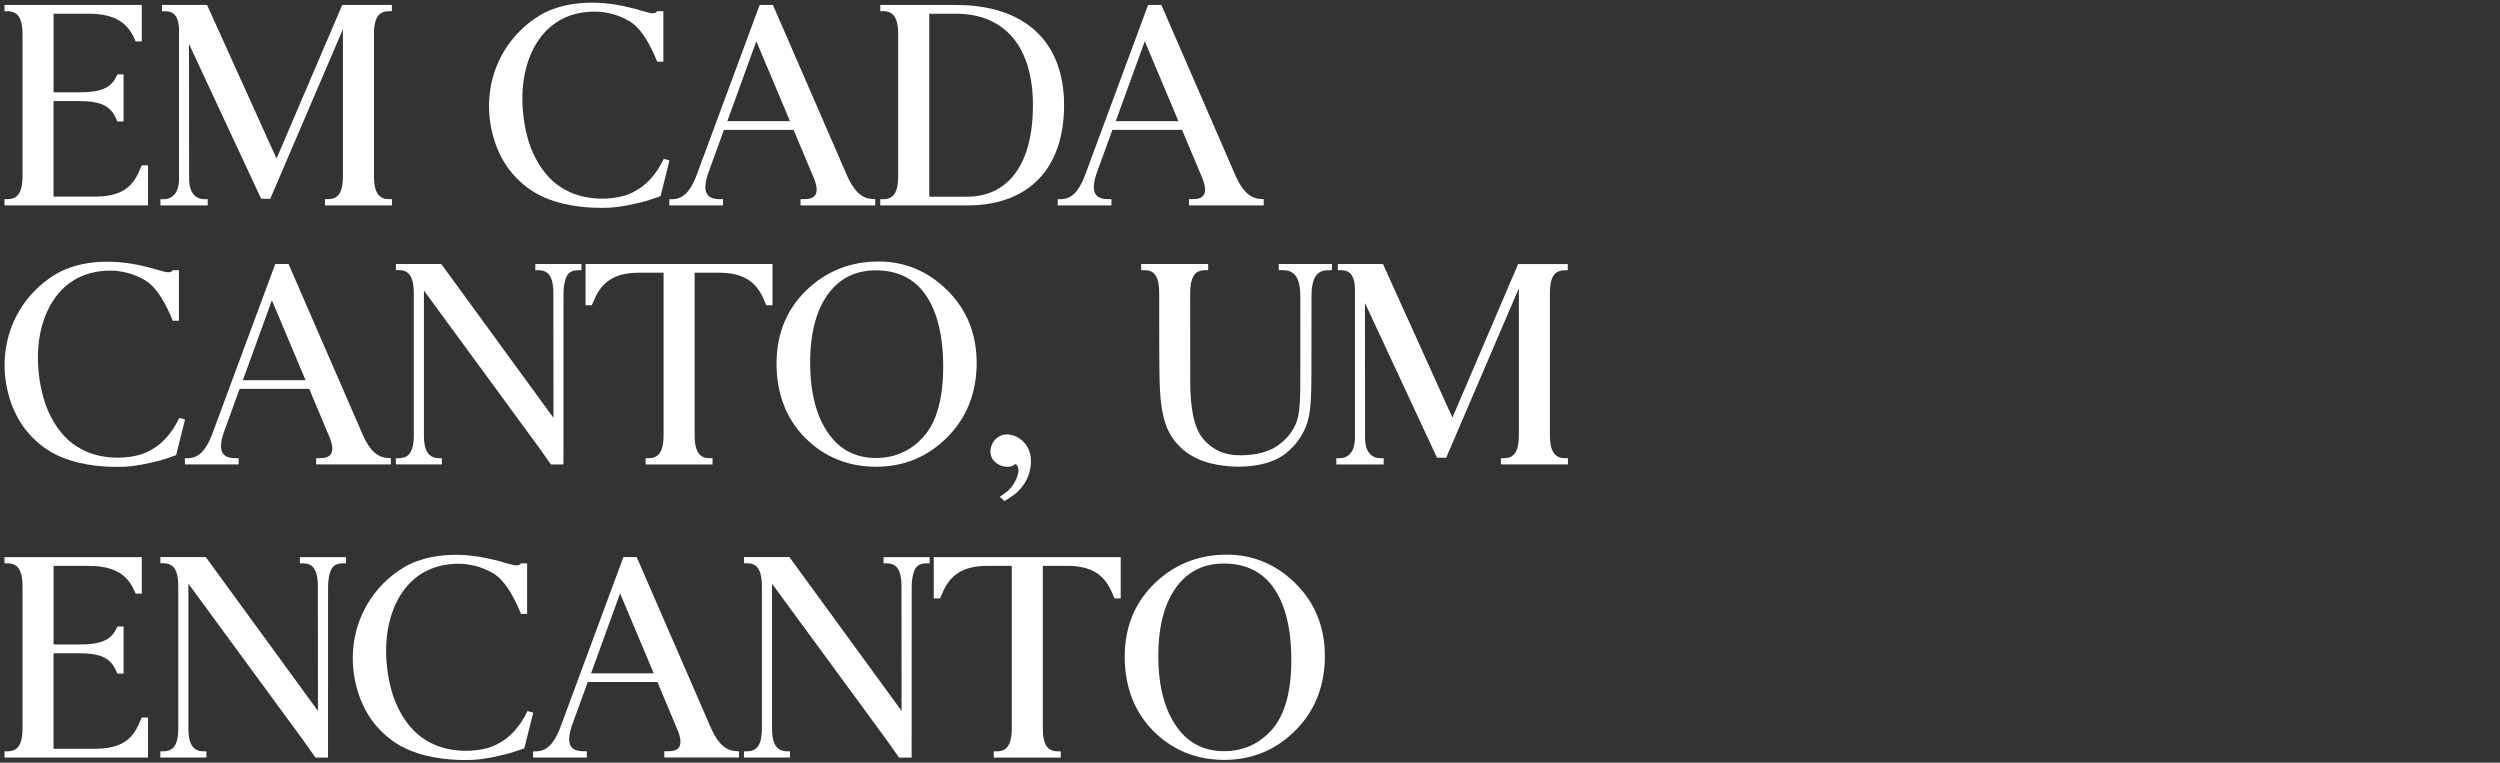 <?xml version="1.0" encoding="utf-8"?>
<!-- Generator: Adobe Illustrator 26.5.0, SVG Export Plug-In . SVG Version: 6.00 Build 0)  -->
<svg version="1.1" id="Camada_1" xmlns="http://www.w3.org/2000/svg" xmlns:xlink="http://www.w3.org/1999/xlink" x="0px" y="0px"
	 viewBox="0 0 554 169" style="enable-background:new 0 0 554 169;" xml:space="preserve">
<rect x="0" y="0" width="554" height="169" fill="#333333" stroke="none"/>
<style type="text/css">
	.st0{fill:#FFFFFF;}
</style>
<g>
	<g>
		<g>
			<path class="st0" d="M4.99,38.96V7.66c0-2.24-0.38-3.65-1.19-4.44C3.28,2.73,2.6,2.49,1.71,2.49H1V1.1h30.42v8.08h-1.38
				l-0.13-0.31c-1.67-4.09-4.78-5.83-10.41-5.83h-7.63v17.42h5.78c4.63,0,6.9-0.96,8.08-3.41L26,16.48h1.38v10.43h-1.38l-0.28-0.63
				c-1.18-2.79-3.45-3.88-8.08-3.88h-5.78v21.17h8.98c5.15,0,7.96-1.44,9.71-4.99c0.02-0.04,0.49-1.1,0.8-1.79l0.07-0.15h1.38v8.87
				H1v-1.38h0.69c0.9,0,1.59-0.24,2.12-0.74C4.61,42.6,4.99,41.19,4.99,38.96z"/>
			<path class="st0" d="M82.87,7.66v31.28c0,2.25,0.38,3.67,1.2,4.45c0.51,0.5,1.19,0.74,2.09,0.74h0.7v1.38H72.01v-1.38h0.7
				c0.91,0,1.6-0.24,2.1-0.73c0.81-0.78,1.18-2.19,1.18-4.45V6.48L59.89,44.05h-2.02l-0.13-0.28L41.88,9.74l0.03,30.06
				c0,0.01,0,0.02,0,0.04l0,0.12c0.07,2.62,1.35,4.18,3.43,4.18h0.69v1.38H35.55v-1.38h0.69c2.07,0,3.35-1.56,3.43-4.18l0-0.02
				c0-0.05,0-0.09,0-0.14V6.38c-0.12-2.69-1.07-3.89-3.07-3.89h-0.71V1.1h10l0.13,0.3l15.26,33.74L75.84,1.1h11v1.38h-0.63
				c-0.93,0-1.66,0.25-2.17,0.73C83.24,4,82.86,5.42,82.87,7.66z"/>
			<path class="st0" d="M148.35,35.55l-0.11,0.47l-1.86,7.44l-0.25,0.09c-1.43,0.52-2.83,0.98-3.57,1.16
				c-2.46,0.6-5.09,1.2-7.69,1.32c-0.47,0.02-0.99,0.03-1.64,0.03c-3.86,0-9.44-0.53-14.09-3.03c-2.26-1.22-4.36-3.01-6.08-5.17
				c-3.12-3.94-4.87-9.62-4.68-15.21c0.26-7.99,4.5-15.21,11.34-19.3c3.83-2.28,8.32-2.76,11.41-2.76c0.83,0,1.71,0.04,2.64,0.11
				c1.87,0.16,3.71,0.47,5.48,0.9c0.98,0.2,1.99,0.5,2.96,0.78l0.25,0.07c0.13,0.04,0.25,0.07,0.38,0.11
				c0.25,0.07,0.5,0.14,0.77,0.21c0.94,0.26,1.59,0.21,1.88-0.14l0.12-0.15h1.39v11.19h-1.38l-0.12-0.33
				c-0.13-0.36-0.29-0.72-0.47-1.1l-0.06-0.14c-1.32-2.85-3.02-5.96-5.57-7.46c-2.31-1.34-5-2.07-7.57-2.07
				c-4.42,0-8.08,1.46-10.87,4.33c-3.48,3.59-5.38,9.33-5.2,15.74c0.1,4.06,0.99,8.29,2.38,11.31c1.57,3.43,3.67,5.98,6.23,7.59
				c0.87,0.55,1.8,1.02,2.77,1.39c1.9,0.71,4.08,1.09,6.3,1.09c1.67,0,3.29-0.21,4.81-0.62c1.16-0.32,2.35-0.89,3.63-1.75
				c1.07-0.72,2.11-1.72,3.08-2.96c0.52-0.66,1.01-1.4,1.46-2.21l0.66-1.27L148.35,35.55z"/>
			<path class="st0" d="M160.24,45.52h-11.92v-1.38h0.64c2.28,0,3.91-1.53,5.28-4.98l14.1-38.06h2.94l0.13,0.3l16.42,37.79
				c1.31,2.82,2.68,4.29,4.46,4.76c0.1,0.03,0.21,0.05,0.35,0.07c0.24,0.04,0.88,0.11,1.09,0.11l0.23,0v1.38H177.4v-1.38l0.31,0
				c0.64,0,1.13-0.01,1.25-0.03c0.79-0.1,1.34-0.37,1.67-0.83c0.5-0.71,0.45-1.86-0.16-3.51l-4.61-10.98h-15.43l-3.53,9.7
				c-0.75,2.29-0.79,3.78-0.12,4.66c0.49,0.67,1.36,0.99,2.73,0.99h0.71V45.52z M175.06,26.85L167.6,9.14l-6.43,17.71H175.06z"/>
			<path class="st0" d="M211.84,1.1c15.23,0,23.96,8.09,23.96,22.21c0,3.48-0.48,6.64-1.44,9.4c-0.95,2.74-2.36,5.09-4.2,6.99
				c-1.84,1.9-4.12,3.36-6.77,4.34c-2.67,0.99-5.74,1.48-9.12,1.48h-19.2v-1.38h0.71c0.88,0,1.56-0.24,2.08-0.74
				c0.81-0.79,1.18-2.2,1.18-4.45V7.66c0-2.25-0.38-3.66-1.18-4.44c-0.51-0.49-1.19-0.74-2.09-0.74h-0.7V1.1H211.84z M228.9,23.31
				c0-12.88-6.22-20.27-17.06-20.27h-5.91v40.55h8.33C223.56,43.59,228.9,36.2,228.9,23.31z"/>
			<path class="st0" d="M246.32,45.52H234.4v-1.38h0.64c2.28,0,3.91-1.53,5.28-4.98l14.1-38.06h2.94l0.13,0.3l16.42,37.79
				c1.31,2.82,2.68,4.29,4.46,4.76c0.1,0.03,0.21,0.05,0.35,0.07c0.24,0.04,0.88,0.11,1.09,0.11l0.23,0v1.38h-16.56v-1.38l0.31,0
				c0.64,0,1.13-0.01,1.25-0.03c0.79-0.1,1.34-0.37,1.67-0.83c0.5-0.71,0.45-1.86-0.16-3.51l-4.61-10.98h-15.43l-3.53,9.7
				c-0.75,2.29-0.79,3.78-0.12,4.66c0.49,0.67,1.36,0.99,2.73,0.99h0.71V45.52z M261.14,26.85l-7.46-17.71l-6.43,17.71H261.14z"/>
		</g>
	</g>
	<g>
		<path class="st0" d="M41,92.95l-0.11,0.47l-1.86,7.44l-0.25,0.09c-1.43,0.52-2.83,0.98-3.57,1.16c-2.46,0.6-5.09,1.2-7.69,1.32
			c-0.47,0.02-0.99,0.03-1.64,0.03c-3.86,0-9.44-0.53-14.09-3.03c-2.26-1.22-4.36-3.01-6.08-5.17c-3.12-3.94-4.87-9.62-4.68-15.21
			c0.26-7.99,4.5-15.21,11.34-19.3c3.83-2.28,8.32-2.76,11.41-2.76c0.83,0,1.71,0.04,2.64,0.11c1.87,0.16,3.71,0.47,5.48,0.9
			c0.98,0.2,1.99,0.5,2.96,0.78l0.25,0.07c0.13,0.04,0.25,0.07,0.38,0.11c0.25,0.07,0.5,0.14,0.77,0.21
			c0.94,0.26,1.59,0.21,1.88-0.14l0.12-0.15h1.39v11.19h-1.38l-0.12-0.33c-0.13-0.36-0.29-0.72-0.47-1.1l-0.06-0.14
			c-1.32-2.85-3.02-5.96-5.57-7.46c-2.31-1.34-5-2.07-7.57-2.07c-4.42,0-8.08,1.46-10.87,4.33c-3.48,3.59-5.38,9.33-5.2,15.74
			c0.1,4.06,0.99,8.29,2.38,11.31c1.57,3.43,3.67,5.98,6.23,7.59c0.87,0.55,1.8,1.02,2.77,1.39c1.9,0.71,4.08,1.09,6.3,1.09
			c1.67,0,3.29-0.21,4.81-0.62c1.16-0.32,2.35-0.89,3.63-1.75c1.07-0.72,2.1-1.72,3.08-2.96c0.52-0.66,1.01-1.4,1.46-2.21l0.66-1.27
			L41,92.95z"/>
		<path class="st0" d="M52.89,102.91H40.97v-1.38h0.64c2.28,0,3.91-1.53,5.28-4.98L61,58.5h2.94l0.13,0.3l16.42,37.79
			c1.31,2.82,2.68,4.29,4.46,4.76c0.1,0.03,0.21,0.05,0.35,0.07c0.24,0.04,0.88,0.11,1.09,0.11l0.23,0v1.38H70.06v-1.38l0.31,0
			c0.64,0,1.13-0.01,1.25-0.03c0.79-0.1,1.34-0.37,1.68-0.83c0.5-0.71,0.45-1.86-0.16-3.51l-4.61-10.98H53.1l-3.53,9.7
			c-0.75,2.29-0.79,3.78-0.12,4.66c0.49,0.67,1.36,0.99,2.73,0.99h0.71V102.91z M67.71,84.25l-7.46-17.71l-6.43,17.71H67.71z"/>
		<path class="st0" d="M119.34,59.88h-0.71V58.5h10.22v1.38h-0.71c-0.94,0-1.62,0.22-2.12,0.71c-0.67,0.63-1.11,2.33-1.15,4.45
			l-0.01,37.88h-2.79l-2.68-3.81L93.94,64.38v31.99c0,2.21,0.38,3.6,1.19,4.39c0.53,0.52,1.22,0.77,2.09,0.77h0.7v1.38h-10.2v-1.38
			h0.5c0.04,0,0.07,0,0.1,0c0.98,0,1.67-0.23,2.2-0.74c0.81-0.79,1.18-2.2,1.18-4.45v-31.3c0-2.24-0.38-3.65-1.18-4.45
			c-0.52-0.49-1.18-0.73-2.09-0.73h-0.7V58.5h10.05l0.15,0.2l24.72,33.9l-0.02-27.55c0-2.23-0.38-3.64-1.18-4.43
			C120.93,60.11,120.26,59.88,119.34,59.88z"/>
		<path class="st0" d="M131.14,67.64h-1.38V58.5h41.43v9.15h-1.38l-0.44-1.04c-1.76-4.33-4.78-6.18-10.11-6.18h-5.33v35.92
			c0,2.26,0.38,3.67,1.18,4.45c0.52,0.5,1.18,0.74,2.09,0.74h0.7v1.38h-14.84v-1.38h0.65c0.95,0,1.63-0.23,2.14-0.73
			c0.82-0.8,1.2-2.21,1.2-4.45V60.43h-5.34c-5.32,0-8.34,1.84-10.1,6.16L131.14,67.64z"/>
		<path class="st0" d="M179.44,63.63c4.23-3.77,9.37-5.68,15.26-5.68c5.85,0,10.99,2.16,15.27,6.43c4.29,4.26,6.46,9.66,6.46,16.06
			c0,6.57-2.19,12.11-6.51,16.45c-4.32,4.34-9.62,6.54-15.76,6.54c-6.21,0-11.49-2.15-15.71-6.38c-4.22-4.24-6.37-9.8-6.37-16.52
			C172.09,73.66,174.56,67.97,179.44,63.63z M184.16,64.33c-3.07,3.62-4.63,9.02-4.63,16.04c0,7.2,1.62,12.81,4.8,16.66
			c2.45,2.96,5.73,4.46,9.77,4.46c4.29,0,7.89-1.64,10.7-4.88c2.79-3.23,4.21-8.39,4.21-15.33c0-7.51-1.57-13.22-4.66-16.95
			c-2.47-2.93-5.93-4.42-10.28-4.42C189.96,59.91,186.63,61.4,184.16,64.33z"/>
		<path class="st0" d="M219.81,101.47c-0.41-0.84-0.44-1.82-0.08-2.77c0.38-0.99,1.12-1.77,2.03-2.15c0.44-0.18,0.92-0.28,1.41-0.28
			c1.38,0,2.92,0.76,3.92,1.94c0.19,0.22,0.34,0.43,0.46,0.64c0.85,1.35,1.11,3.03,0.76,4.99c-0.37,2.11-1.47,3.98-3.26,5.54
			c-0.5,0.41-1.46,1.04-2.15,1.46l-0.32,0.18l-1.03-0.93l0.58-0.4c0.46-0.32,0.89-0.64,1.1-0.82c1.62-1.41,2.34-3.31,2.47-4.5
			c0.04-0.58-0.23-1.27-0.61-1.57l-0.01-0.01l-0.18,0.12c-0.15,0.12-0.54,0.41-1.17,0.51l-0.01,0c-0.15,0.02-0.31,0.02-0.46,0.02
			c-0.65,0-1.28-0.15-1.82-0.42C220.9,102.75,220.19,102.26,219.81,101.47z"/>
		<path class="st0" d="M263.85,63.24c-0.07,0.6-0.11,1.23-0.11,1.86c0,1.8,0,17.67,0.02,19.42c0,2.02,0.09,3.73,0.29,5.39
			c0.3,2.55,0.87,4.57,1.67,6c0.79,1.43,1.97,2.64,3.51,3.58c1.51,0.93,3.39,1.4,5.59,1.4c2.3,0,5.55-0.33,7.97-1.92
			c2.23-1.45,3.77-3.35,4.59-5.63c0.78-2.17,0.78-6.22,0.77-10.92v-16.7c0-2.47-0.43-4.05-1.35-4.96c-0.63-0.61-1.45-0.9-2.58-0.9
			h-0.02c-0.02,0-0.08,0-0.14,0l-0.69,0V58.5h11.78v1.38h-0.25c-0.42,0-0.91,0-1.01,0.01c-0.81,0.07-1.44,0.34-1.92,0.82
			c-0.91,0.87-1.34,2.46-1.34,5l-0.02,16.33c0,5.01-0.06,8.77-0.88,11.49c-0.82,2.69-2.44,5.03-4.84,6.97
			c-2.29,1.85-6.09,2.92-10.42,2.92c-2.03,0-4.26-0.27-6.26-0.76c-3.64-0.9-6.65-2.94-8.48-5.75c-0.87-1.33-1.52-2.9-1.92-4.64
			c-0.77-3.23-0.83-6.75-0.88-9.85l0-0.08c-0.04-2.16-0.05-7.15-0.05-10.96v-6.35c0-3.51-0.87-5.01-3-5.16h-0.99V58.5h14.84v1.38
			l-0.34,0c-0.08,0-0.41,0-0.48,0c-0.51,0.01-0.99,0.11-1.41,0.31c-0.29,0.14-0.55,0.34-0.76,0.61c-0.22,0.27-0.4,0.61-0.55,1
			C264.03,62.22,263.92,62.68,263.85,63.24z"/>
		<path class="st0" d="M343.46,65.06v31.28c0,2.25,0.38,3.67,1.2,4.45c0.51,0.5,1.19,0.74,2.09,0.74h0.7v1.38H332.6v-1.38h0.7
			c0.91,0,1.6-0.24,2.1-0.73c0.81-0.78,1.18-2.19,1.18-4.45V63.88l-16.11,37.56h-2.02l-0.13-0.28l-15.85-34.02l0.03,30.06
			c0,0.01,0,0.02,0,0.04l0,0.12c0.07,2.62,1.35,4.18,3.43,4.18h0.69v1.38h-10.49v-1.38h0.69c2.07,0,3.35-1.56,3.43-4.18l0-0.02
			c0-0.05,0-0.09,0-0.14V63.77c-0.12-2.69-1.07-3.89-3.07-3.89h-0.71V58.5h10l0.13,0.3l15.26,33.74l14.56-34.03h11v1.38h-0.63
			c-0.93,0-1.66,0.25-2.17,0.73C343.83,61.4,343.45,62.81,343.46,65.06z"/>
	</g>
	<g>
		<path class="st0" d="M4.99,161.31v-31.3c0-2.24-0.38-3.65-1.19-4.44c-0.52-0.49-1.2-0.73-2.09-0.73H1v-1.38h30.42v8.08h-1.38
			l-0.13-0.31c-1.67-4.09-4.78-5.83-10.41-5.83h-7.63v17.42h5.78c4.63,0,6.9-0.96,8.08-3.41l0.27-0.57h1.38v10.43h-1.38l-0.28-0.63
			c-1.18-2.79-3.45-3.88-8.08-3.88h-5.78v21.17h8.98c5.15,0,7.96-1.44,9.71-4.99c0.02-0.04,0.49-1.1,0.8-1.79l0.07-0.15h1.38v8.87H1
			v-1.38h0.69c0.9,0,1.59-0.24,2.12-0.74C4.61,164.96,4.99,163.55,4.99,161.31z"/>
		<path class="st0" d="M67.17,124.84h-0.71v-1.38h10.22v1.38h-0.71c-0.94,0-1.62,0.22-2.12,0.71c-0.67,0.63-1.11,2.33-1.15,4.45
			l-0.01,37.88h-2.79l-2.68-3.81l-25.47-34.73v31.99c0,2.21,0.38,3.6,1.19,4.39c0.53,0.52,1.22,0.77,2.09,0.77h0.7v1.38h-10.2v-1.38
			h0.5c0.04,0,0.07,0,0.1,0c0.98,0,1.67-0.23,2.2-0.74c0.81-0.79,1.18-2.2,1.18-4.45v-31.3c0-2.24-0.38-3.65-1.18-4.45
			c-0.52-0.49-1.18-0.73-2.09-0.73h-0.7v-1.38h10.05l0.15,0.2l24.72,33.9L70.44,130c0-2.23-0.38-3.64-1.18-4.43
			C68.75,125.07,68.08,124.84,67.17,124.84z"/>
		<path class="st0" d="M118.16,157.91l-0.11,0.47l-1.86,7.44l-0.25,0.09c-1.43,0.52-2.83,0.98-3.57,1.16
			c-2.46,0.6-5.09,1.2-7.69,1.32c-0.47,0.02-0.99,0.03-1.64,0.03c-3.86,0-9.44-0.53-14.09-3.03c-2.26-1.22-4.36-3.01-6.08-5.17
			c-3.12-3.94-4.87-9.62-4.68-15.21c0.26-7.99,4.5-15.21,11.34-19.3c3.83-2.28,8.32-2.76,11.41-2.76c0.83,0,1.71,0.04,2.64,0.11
			c1.87,0.16,3.71,0.47,5.48,0.9c0.98,0.2,1.99,0.5,2.96,0.78l0.25,0.07c0.13,0.04,0.25,0.07,0.38,0.11
			c0.25,0.07,0.5,0.14,0.77,0.21c0.94,0.26,1.59,0.21,1.88-0.14l0.12-0.15h1.39v11.19h-1.38l-0.12-0.33
			c-0.13-0.36-0.29-0.72-0.47-1.1l-0.06-0.14c-1.32-2.85-3.02-5.96-5.57-7.46c-2.31-1.34-5-2.07-7.57-2.07
			c-4.42,0-8.08,1.46-10.87,4.33c-3.48,3.59-5.38,9.33-5.2,15.74c0.1,4.06,0.99,8.29,2.38,11.31c1.57,3.43,3.67,5.98,6.23,7.59
			c0.87,0.55,1.8,1.02,2.77,1.39c1.9,0.71,4.08,1.09,6.3,1.09c1.67,0,3.29-0.21,4.81-0.62c1.16-0.32,2.35-0.89,3.63-1.75
			c1.07-0.72,2.1-1.72,3.08-2.96c0.52-0.66,1.01-1.4,1.46-2.21l0.66-1.27L118.16,157.91z"/>
		<path class="st0" d="M130.05,167.87h-11.92v-1.38h0.64c2.28,0,3.91-1.53,5.28-4.98l14.1-38.06h2.94l0.13,0.3l16.42,37.79
			c1.31,2.82,2.68,4.29,4.46,4.76c0.1,0.03,0.21,0.05,0.35,0.07c0.24,0.04,0.88,0.11,1.09,0.11l0.23,0v1.38h-16.56v-1.38l0.31,0
			c0.64,0,1.13-0.01,1.25-0.03c0.79-0.1,1.34-0.37,1.68-0.83c0.5-0.71,0.45-1.86-0.16-3.51l-4.61-10.98h-15.43l-3.53,9.7
			c-0.75,2.29-0.79,3.78-0.12,4.66c0.49,0.67,1.36,0.99,2.73,0.99h0.71V167.87z M144.87,149.21l-7.46-17.71l-6.43,17.71H144.87z"/>
		<path class="st0" d="M196.5,124.84h-0.71v-1.38h10.22v1.38h-0.71c-0.94,0-1.62,0.22-2.12,0.71c-0.67,0.63-1.11,2.33-1.15,4.45
			l-0.01,37.88h-2.79l-2.68-3.81l-25.47-34.73v31.99c0,2.21,0.38,3.6,1.19,4.39c0.53,0.52,1.22,0.77,2.09,0.77h0.7v1.38h-10.2v-1.38
			h0.5c0.04,0,0.07,0,0.1,0c0.98,0,1.67-0.23,2.2-0.74c0.81-0.79,1.18-2.2,1.18-4.45v-31.3c0-2.24-0.38-3.65-1.18-4.45
			c-0.52-0.49-1.18-0.73-2.09-0.73h-0.7v-1.38h10.05l0.15,0.2l24.72,33.9L199.77,130c0-2.23-0.38-3.64-1.18-4.43
			C198.08,125.07,197.42,124.84,196.5,124.84z"/>
		<path class="st0" d="M208.3,132.6h-1.38v-9.14h41.43v9.15h-1.38l-0.44-1.04c-1.76-4.33-4.78-6.18-10.11-6.18h-5.33v35.92
			c0,2.26,0.38,3.67,1.18,4.45c0.52,0.5,1.18,0.74,2.09,0.74h0.7v1.38h-14.84v-1.38h0.65c0.95,0,1.63-0.23,2.14-0.73
			c0.82-0.8,1.2-2.21,1.2-4.45v-35.92h-5.34c-5.32,0-8.34,1.84-10.1,6.16L208.3,132.6z"/>
		<path class="st0" d="M256.6,128.59c4.23-3.77,9.37-5.68,15.26-5.68c5.85,0,10.99,2.16,15.27,6.43c4.29,4.26,6.46,9.66,6.46,16.06
			c0,6.57-2.19,12.11-6.51,16.45c-4.32,4.34-9.62,6.54-15.76,6.54c-6.21,0-11.49-2.15-15.71-6.38c-4.22-4.24-6.37-9.8-6.37-16.52
			C249.24,138.62,251.72,132.94,256.6,128.59z M261.31,129.3c-3.07,3.62-4.63,9.02-4.63,16.04c0,7.2,1.62,12.81,4.8,16.66
			c2.45,2.96,5.73,4.46,9.77,4.46c4.29,0,7.89-1.64,10.7-4.88c2.79-3.23,4.21-8.39,4.21-15.33c0-7.51-1.57-13.22-4.66-16.95
			c-2.47-2.93-5.93-4.42-10.28-4.42C267.12,124.87,263.78,126.36,261.31,129.3z"/>
	</g>
</g>
<g>
	<g>
		<path class="st0" d="M4.99,218.17v-31.3c0-2.24-0.38-3.65-1.19-4.44c-0.52-0.49-1.2-0.73-2.09-0.73H1v-1.38h30.42v8.07h-1.38
			l-0.13-0.31c-1.67-4.09-4.78-5.83-10.41-5.83h-7.63v17.42h5.78c4.63,0,6.9-0.96,8.08-3.41l0.27-0.57h1.38v10.43h-1.38l-0.28-0.63
			c-1.18-2.79-3.45-3.88-8.08-3.88h-5.78v21.17h8.98c5.15,0,7.96-1.44,9.71-4.99c0.02-0.04,0.49-1.1,0.8-1.79l0.07-0.15h1.38v8.87H1
			v-1.38h0.69c0.9,0,1.59-0.24,2.12-0.74C4.61,221.81,4.99,220.4,4.99,218.17z"/>
		<path class="st0" d="M67.17,181.69h-0.71v-1.38h10.22v1.38h-0.71c-0.94,0-1.62,0.22-2.12,0.71c-0.67,0.63-1.11,2.33-1.15,4.45
			l-0.01,37.88h-2.79l-2.68-3.81l-25.47-34.72v31.99c0,2.21,0.38,3.6,1.19,4.39c0.53,0.52,1.22,0.77,2.09,0.77h0.7v1.38h-10.2v-1.38
			h0.5c0.04,0,0.07,0,0.1,0c0.97,0,1.67-0.23,2.2-0.74c0.81-0.79,1.18-2.2,1.18-4.45v-31.3c0-2.24-0.38-3.65-1.18-4.45
			c-0.52-0.49-1.18-0.73-2.09-0.73h-0.7v-1.38h10.05l0.15,0.2l24.72,33.9l-0.02-27.55c0-2.23-0.38-3.64-1.18-4.43
			C68.75,181.93,68.08,181.69,67.17,181.69z"/>
		<path class="st0" d="M78.96,189.45h-1.38v-9.14h41.43v9.15h-1.38l-0.44-1.04c-1.76-4.33-4.78-6.18-10.11-6.18h-5.33v35.92
			c0,2.26,0.38,3.67,1.18,4.45c0.52,0.5,1.18,0.73,2.09,0.73h0.7v1.38H90.88v-1.38h0.65c0.95,0,1.63-0.23,2.14-0.73
			c0.82-0.8,1.2-2.21,1.2-4.45v-35.92h-5.34c-5.32,0-8.34,1.84-10.1,6.16L78.96,189.45z"/>
		<path class="st0" d="M124.03,218.17v-31.29c0-2.25-0.38-3.66-1.18-4.45c-0.52-0.5-1.2-0.74-2.08-0.74h-0.71v-1.38h19.62
			c9.95,0,15.66,4.23,15.66,11.61c0,6.72-5,11.13-13.71,12.09l-0.17,0.02l0.14,0.09c0.13,0.08,0.26,0.17,0.38,0.25l0.21,0.13
			c0.2,0.14,0.36,0.23,0.43,0.28c1.63,0.98,3.11,2.28,4.52,3.97c0.36,0.41,0.68,0.82,0.98,1.24l0.87,1.21l1.17,1.65
			c1.37,1.95,2.79,3.96,4.4,5.85l0.12,0.15c1.26,1.49,3.37,4,5.96,4.46l0.4,0.07v1.34h-0.25c-0.03,0-3.14,0-4.4-0.01l-0.99-0.01
			c-3.02,0-5.3-0.91-7.16-2.86c-1.69-1.78-2.93-4.26-4.35-7.13l-0.06-0.12c-0.75-1.51-1.35-2.7-2.04-3.96
			c-0.99-1.81-2.21-3.35-3.64-4.57c-0.59-0.51-1.24-0.97-1.95-1.38c-0.04-0.01-0.08-0.04-0.11-0.07l-0.2-0.13
			c-0.1-0.07-0.25-0.15-0.41-0.24l-0.03-0.02h-4.54v13.95c0,2.24,0.38,3.65,1.18,4.46c0.5,0.49,1.17,0.73,2.09,0.73h0.71v1.38
			h-14.85v-1.38h0.5c0.05,0,0.09,0,0.14,0c0.95,0,1.63-0.23,2.16-0.73C123.65,221.84,124.03,220.42,124.03,218.17z M138,202.29
			c6.33,0,10.12-3.87,10.12-10.35c0-6.24-2.99-9.67-8.43-9.67h-8.77v20.02H138z"/>
		<path class="st0" d="M166.51,218.17v-31.3c0-2.24-0.38-3.65-1.19-4.44c-0.52-0.49-1.2-0.73-2.09-0.73h-0.71v-1.38h30.42v8.07
			h-1.38l-0.13-0.31c-1.67-4.09-4.78-5.83-10.41-5.83h-7.63v17.42h5.78c4.63,0,6.9-0.96,8.08-3.41l0.27-0.57h1.38v10.43h-1.38
			l-0.28-0.63c-1.18-2.79-3.45-3.88-8.08-3.88h-5.78v21.17h8.98c5.15,0,7.96-1.44,9.71-4.99c0.02-0.04,0.49-1.1,0.8-1.79l0.07-0.15
			h1.38v8.87h-31.8v-1.38h0.69c0.9,0,1.59-0.24,2.12-0.74C166.14,221.81,166.51,220.4,166.51,218.17z"/>
		<path class="st0" d="M221.11,218.17v-31.3c0-2.24-0.38-3.65-1.19-4.44c-0.52-0.49-1.2-0.73-2.09-0.73h-0.71v-1.38h30.42v8.07
			h-1.38l-0.13-0.31c-1.67-4.09-4.78-5.83-10.41-5.83h-7.63v17.42h5.78c4.63,0,6.9-0.96,8.08-3.41l0.27-0.57h1.38v10.43h-1.38
			l-0.28-0.63c-1.18-2.79-3.45-3.88-8.08-3.88h-5.78v21.17h8.98c5.15,0,7.96-1.44,9.71-4.99c0.02-0.04,0.49-1.1,0.8-1.79l0.07-0.15
			h1.38v8.87h-31.8v-1.38h0.69c0.9,0,1.59-0.24,2.12-0.74C220.74,221.81,221.11,220.4,221.11,218.17z"/>
		<path class="st0" d="M298.99,186.87v31.28c0,2.25,0.38,3.67,1.2,4.45c0.51,0.5,1.19,0.74,2.09,0.74h0.7v1.38h-14.84v-1.38h0.7
			c0.91,0,1.6-0.24,2.1-0.73c0.81-0.78,1.18-2.19,1.18-4.45v-32.48l-16.11,37.56h-2.02l-0.13-0.28l-15.85-34.02l0.03,30.06
			c0,0.01,0,0.02,0,0.04l0,0.12c0.07,2.61,1.35,4.18,3.43,4.18h0.69v1.38h-10.49v-1.38h0.69c2.07,0,3.35-1.56,3.43-4.18l0-0.02
			c0-0.04,0-0.09,0-0.14v-33.42c-0.13-2.69-1.07-3.89-3.07-3.89h-0.71v-1.38h10l0.13,0.3l15.26,33.74l14.56-34.03h11v1.38h-0.63
			c-0.93,0-1.66,0.24-2.17,0.73C299.36,183.21,298.98,184.63,298.99,186.87z"/>
	</g>
	<g>
		<path class="st0" d="M4.97,447.15v-31.31c0-2.24-0.38-3.65-1.18-4.45c-0.51-0.49-1.19-0.72-2.09-0.72H1v-1.38h14.83v1.38H15.1
			c-0.85,0-1.57,0.25-2.06,0.73c-0.81,0.79-1.18,2.21-1.18,4.45v31.3c0,2.25,0.38,3.66,1.18,4.45c0.5,0.49,1.18,0.73,2.08,0.73h0.71
			v1.38H1v-1.38h0.56c1,0,1.71-0.23,2.23-0.73C4.6,450.81,4.97,449.4,4.97,447.15z"/>
		<path class="st0" d="M49.25,410.67h-0.71v-1.38h10.22v1.38h-0.71c-0.94,0-1.62,0.22-2.12,0.71c-0.67,0.63-1.11,2.33-1.15,4.45
			l-0.01,37.88h-2.79l-2.68-3.81l-25.47-34.73v31.99c0,2.21,0.38,3.6,1.19,4.39c0.53,0.52,1.22,0.77,2.09,0.77h0.7v1.38h-10.2v-1.38
			h0.5c0.04,0,0.07,0,0.1,0c0.98,0,1.67-0.23,2.2-0.74c0.81-0.79,1.18-2.2,1.18-4.45v-31.3c0-2.24-0.38-3.65-1.18-4.45
			c-0.52-0.49-1.18-0.73-2.09-0.73h-0.7v-1.38h10.05l0.15,0.2l24.72,33.9l-0.02-27.55c0-2.23-0.38-3.64-1.18-4.43
			C50.84,410.9,50.17,410.67,49.25,410.67z"/>
		<path class="st0" d="M64.57,447.15v-31.31c0-2.24-0.38-3.65-1.18-4.45c-0.51-0.49-1.19-0.72-2.09-0.72h-0.7v-1.38h31.7v8.87h-1.38
			l-0.45-1.05c-1.7-4.18-4.63-5.88-10.11-5.88h-8.9v17.42h5.93c4.31-0.06,6.82-1.14,7.9-3.41l0.25-0.57h1.39v10.43h-1.38l-0.27-0.65
			c-1.13-2.64-3.91-3.87-8.76-3.87h-5.06v16.57c0,2.25,0.38,3.66,1.18,4.45c0.5,0.49,1.18,0.73,2.08,0.73h0.71v1.38H60.6v-1.38h0.56
			c1,0,1.71-0.23,2.23-0.73C64.2,450.81,64.57,449.4,64.57,447.15z"/>
		<path class="st0" d="M100.71,414.42c4.23-3.77,9.37-5.68,15.26-5.68c5.85,0,10.99,2.16,15.27,6.43c4.29,4.26,6.46,9.66,6.46,16.06
			c0,6.57-2.19,12.11-6.51,16.45c-4.32,4.34-9.62,6.54-15.76,6.54c-6.21,0-11.49-2.15-15.71-6.38c-4.22-4.24-6.37-9.8-6.37-16.52
			C93.36,424.45,95.83,418.76,100.71,414.42z M105.43,415.12c-3.07,3.62-4.63,9.02-4.63,16.04c0,7.2,1.62,12.81,4.8,16.66
			c2.45,2.96,5.73,4.46,9.77,4.46c4.29,0,7.89-1.64,10.7-4.88c2.79-3.23,4.21-8.39,4.21-15.33c0-7.51-1.57-13.22-4.66-16.95
			c-2.47-2.93-5.93-4.42-10.28-4.42C111.23,410.7,107.9,412.19,105.43,415.12z"/>
		<path class="st0" d="M143.3,447.15v-31.29c0-2.25-0.38-3.66-1.18-4.45c-0.52-0.5-1.2-0.74-2.08-0.74h-0.71v-1.38h19.62
			c9.96,0,15.66,4.23,15.66,11.61c0,6.72-5,11.13-13.71,12.09l-0.17,0.02l0.14,0.09c0.13,0.08,0.26,0.17,0.38,0.25l0.21,0.13
			c0.2,0.14,0.36,0.23,0.43,0.28c1.63,0.98,3.11,2.28,4.52,3.97c0.36,0.41,0.68,0.82,0.98,1.24l0.87,1.21l1.17,1.65
			c1.37,1.95,2.79,3.96,4.4,5.85l0.12,0.15c1.26,1.49,3.37,4,5.96,4.46l0.4,0.07v1.34h-0.25c-0.03,0-3.14,0-4.4-0.01l-0.99-0.01
			c-3.02,0-5.3-0.91-7.16-2.86c-1.69-1.78-2.93-4.26-4.35-7.13l-0.06-0.12c-0.75-1.51-1.35-2.71-2.04-3.96
			c-0.99-1.81-2.21-3.35-3.64-4.57c-0.59-0.51-1.24-0.97-1.95-1.38c-0.04-0.01-0.07-0.04-0.11-0.07l-0.2-0.13
			c-0.1-0.07-0.25-0.15-0.41-0.24l-0.03-0.02h-4.54v13.95c0,2.24,0.38,3.66,1.18,4.46c0.5,0.49,1.17,0.72,2.09,0.72h0.71v1.38
			h-14.85v-1.38h0.5c0.05,0,0.09,0,0.14,0c0.95,0,1.63-0.23,2.16-0.73C142.92,450.81,143.3,449.4,143.3,447.15z M157.27,431.27
			c6.34,0,10.12-3.87,10.12-10.35c0-6.24-2.99-9.67-8.43-9.67h-8.77v20.02H157.27z"/>
		<path class="st0" d="M229.12,415.85v31.28c0,2.25,0.38,3.67,1.2,4.45c0.51,0.5,1.19,0.74,2.09,0.74h0.7v1.38h-14.84v-1.38h0.7
			c0.91,0,1.6-0.24,2.1-0.73c0.81-0.78,1.18-2.19,1.18-4.45v-32.48l-16.11,37.56h-2.02l-0.13-0.28l-15.85-34.02l0.03,30.06
			c0,0.01,0,0.02,0,0.04l0,0.12c0.07,2.62,1.35,4.18,3.43,4.18h0.69v1.38h-10.49v-1.38h0.69c2.07,0,3.35-1.56,3.43-4.18l0-0.02
			c0-0.05,0-0.09,0-0.14v-33.42c-0.12-2.69-1.07-3.89-3.07-3.89h-0.71v-1.38h10l0.13,0.3l15.26,33.74l14.56-34.03h11v1.38h-0.63
			c-0.93,0-1.66,0.25-2.17,0.73C229.48,412.19,229.11,413.6,229.12,415.85z"/>
		<path class="st0" d="M245.89,453.7h-11.92v-1.38h0.64c2.28,0,3.91-1.53,5.28-4.98l14.1-38.06h2.94l0.13,0.3l16.42,37.79
			c1.31,2.82,2.68,4.29,4.46,4.76c0.1,0.03,0.21,0.05,0.35,0.07c0.24,0.04,0.88,0.11,1.09,0.11l0.23,0v1.38h-16.56v-1.38l0.31,0
			c0.64,0,1.13-0.01,1.25-0.03c0.79-0.1,1.34-0.37,1.68-0.83c0.5-0.71,0.45-1.86-0.16-3.51l-4.61-10.98H246.1l-3.53,9.7
			c-0.75,2.29-0.79,3.78-0.12,4.66c0.49,0.67,1.36,0.99,2.73,0.99h0.71V453.7z M260.71,435.04l-7.46-17.71l-6.43,17.71H260.71z"/>
		<path class="st0" d="M325.54,442.28c-1,3.43-2.85,8.56-3.93,10.78c-2.07,0.43-7.64,1.71-13.06,1.71
			c-17.06,0-25.77-11.35-25.77-23.84c0-14.56,11.06-24.62,27.05-24.62c6.14,0,11.13,1.28,13.49,1.64c0.29,3.21,0.79,7.49,1.36,11.06
			l-2.21,0.5c-1.43-4.78-3.14-7.71-6.78-9.21c-1.86-0.86-4.78-1.36-7.49-1.36c-11.78,0-17.99,8.71-17.99,20.48
			c0,13.77,7.14,22.63,18.7,22.63c7.28,0,10.85-3.35,14.49-10.49L325.54,442.28z M309.05,454.27c-1.57,1.78-2.36,3.07-2.36,3.57
			c0,0.64,0.57,1.14,2.07,1.78c4.07,2,4.92,3.57,4.92,5.57c0,2.78-2.78,6.35-10.42,7.49l-0.71-2.21c4.57-1.14,6.35-2.64,6.35-3.93
			c0-1.21-1.28-1.86-3.43-2.93c-2.21-1.14-3.28-2.21-3.28-3.57c0-1.14,1.43-3.21,4.14-5.78H309.05z"/>
		<path class="st0" d="M355.41,406.31c12.38,0,23.28,9.4,23.28,23.58c0,15.32-10.5,24.88-23.69,24.88
			c-13.81,0-23.86-10.42-23.86-23.9C331.13,418.2,340.13,406.31,355.41,406.31z M354.05,409.04c-7.87,0-14.8,6.79-14.8,20
			c0,13.06,6.83,22.94,16.88,22.94c8.3,0,14.58-6.45,14.58-20.1C370.7,417.05,363.2,409.04,354.05,409.04z M342.57,399.49
			c2.65-5.07,5.57-6.75,7.69-6.75c3.44,0,7.48,2.76,10.78,2.76c1.6,0,2.98-0.78,4.87-3.26l1.62,1.21c-3.11,5.47-5.95,6.63-7.93,6.63
			c-3.39,0-7.46-2.81-10.56-2.81c-1.34,0-2.94,0.6-4.85,3.38L342.57,399.49z"/>
		<path class="st0" d="M386.49,447.14v-31.3c0-2.24-0.38-3.65-1.19-4.44c-0.52-0.49-1.2-0.73-2.09-0.73h-0.71v-1.38h30.42v8.08
			h-1.38l-0.13-0.31c-1.67-4.09-4.78-5.83-10.41-5.83h-7.63v17.42h5.78c4.63,0,6.9-0.96,8.08-3.41l0.27-0.57h1.38v10.43h-1.38
			l-0.28-0.63c-1.18-2.79-3.45-3.88-8.08-3.88h-5.78v21.17h8.98c5.15,0,7.96-1.44,9.71-4.99c0.02-0.04,0.49-1.1,0.8-1.79l0.07-0.15
			h1.38v8.87h-31.8v-1.38h0.69c0.9,0,1.59-0.24,2.12-0.74C386.11,450.79,386.49,449.37,386.49,447.14z"/>
		<path class="st0" d="M434.25,454.23c-1.97,0-3.91-0.24-5.77-0.73c-3.76-0.97-6.99-2.43-7.02-2.45c-0.15-0.06-0.32-0.09-0.5-0.09
			c-0.42,0-0.83,0.18-1.06,0.36l-0.13,0.12h-1.34v-11.9h1.39l0.11,0.35c1.75,5.86,4.44,9.53,8.22,11.22
			c1.3,0.57,2.74,0.95,4.17,1.09c0.5,0.05,1.01,0.08,1.52,0.08c3.51,0,7.97-1.25,9.92-4.75c2.26-4.11-0.02-8.09-3.27-10.2
			c-1.75-1.16-3.73-1.84-5.48-2.45l-0.03-0.01l-1.96-0.7c-4.57-1.61-9.76-3.43-12.71-7.24c-2.76-3.57-2.49-9.27,0.6-12.97
			c0.99-1.18,2.28-2.25,3.61-3.02c2.5-1.44,5.56-2.17,9.1-2.17h0.04c3.35,0,6.99,0.68,10.25,1.91c0.15,0.05,0.49,0.14,0.83,0.15
			c0.41,0,0.79-0.15,1.02-0.33l0.13-0.11h1.34v3.47c0,0,0,0,0,0v7.43h-1.38l-0.12-0.33c-0.59-1.75-2.49-5.43-4.12-7.21
			c-1.23-1.36-3.12-2.34-5.33-2.75c-1.02-0.19-2-0.28-2.9-0.28c-0.99,0-1.91,0.11-2.81,0.33c-2.94,0.72-6.1,3.23-6.1,7.03
			c0,5.74,7.01,8.14,10,9.16l1.09,0.36c4.33,1.44,8.81,2.94,12.18,6.18c2.13,2.04,3.25,4.64,3.25,7.5c0,1.56-0.33,3.08-1.01,4.65
			c-1.48,3.38-4.81,5.4-6.66,6.31C440.62,453.54,437.48,454.23,434.25,454.23z"/>
	</g>
	<g>
		<path class="st0" d="M48.32,358.47v31.28c0,2.25,0.38,3.67,1.2,4.44c0.51,0.5,1.19,0.75,2.09,0.75h0.7v1.38H37.47v-1.38h0.7
			c0.91,0,1.6-0.24,2.1-0.73c0.81-0.78,1.18-2.19,1.18-4.45v-32.48l-16.11,37.56h-2.02l-0.13-0.28L7.34,360.55l0.03,30.06
			c0,0.01,0,0.02,0,0.04l0,0.12c0.07,2.61,1.35,4.18,3.43,4.18h0.69v1.38H1v-1.38h0.69c2.07,0,3.35-1.56,3.43-4.18l0-0.02
			c0-0.04,0-0.09,0-0.14v-33.42c-0.12-2.69-1.07-3.89-3.07-3.89H1.34v-1.38h10l0.13,0.3l15.26,33.74l14.56-34.03h11v1.38h-0.63
			c-0.93,0-1.66,0.24-2.17,0.73C48.69,354.81,48.31,356.23,48.32,358.47z"/>
		<path class="st0" d="M65.1,396.33H53.18v-1.38h0.64c2.28,0,3.91-1.54,5.28-4.98l14.1-38.06h2.94l0.13,0.3L92.7,390
			c1.31,2.82,2.68,4.29,4.46,4.76c0.1,0.03,0.21,0.05,0.35,0.07c0.24,0.03,0.88,0.11,1.09,0.11l0.23,0v1.38H82.26v-1.38l0.31,0
			c0.64,0,1.13-0.01,1.25-0.03c0.79-0.1,1.34-0.37,1.68-0.83c0.5-0.71,0.45-1.86-0.16-3.51l-4.61-10.98H65.3l-3.53,9.7
			c-0.75,2.29-0.79,3.78-0.12,4.66c0.49,0.67,1.36,0.99,2.73,0.99h0.71V396.33z M79.92,377.66l-7.46-17.71l-6.43,17.71H79.92z"/>
		<path class="st0" d="M103.9,389.77v-31.31c0-2.24-0.38-3.65-1.18-4.45c-0.51-0.49-1.19-0.72-2.09-0.72h-0.7v-1.38h14.83v1.38
			h-0.73c-0.85,0-1.57,0.25-2.06,0.73c-0.81,0.79-1.18,2.21-1.18,4.45v31.3c0,2.25,0.38,3.66,1.18,4.45
			c0.5,0.49,1.18,0.73,2.08,0.73h0.71v1.38H99.93v-1.38h0.56c1,0,1.71-0.23,2.23-0.73C103.52,393.43,103.9,392.02,103.9,389.77z"/>
		<path class="st0" d="M133.76,396.85c-1.97,0-3.91-0.24-5.77-0.73c-3.76-0.97-6.99-2.43-7.02-2.45c-0.15-0.06-0.32-0.09-0.5-0.09
			c-0.42,0-0.83,0.18-1.06,0.36l-0.13,0.11h-1.34v-11.9h1.39l0.11,0.35c1.75,5.86,4.44,9.53,8.22,11.22
			c1.3,0.57,2.74,0.95,4.17,1.09c0.5,0.05,1.01,0.08,1.52,0.08c3.51,0,7.97-1.25,9.92-4.75c2.26-4.11-0.02-8.09-3.27-10.2
			c-1.75-1.16-3.73-1.84-5.48-2.45l-0.03-0.01l-1.96-0.7c-4.57-1.61-9.76-3.43-12.71-7.24c-2.76-3.57-2.49-9.27,0.6-12.97
			c0.99-1.18,2.28-2.25,3.61-3.02c2.5-1.44,5.56-2.17,9.1-2.17h0.04c3.35,0,6.99,0.68,10.25,1.91c0.15,0.05,0.49,0.14,0.83,0.15
			c0.41,0,0.79-0.15,1.02-0.33l0.13-0.11h1.34v3.47c0,0,0,0,0,0v7.43h-1.38l-0.12-0.33c-0.59-1.75-2.49-5.43-4.12-7.21
			c-1.23-1.36-3.12-2.34-5.33-2.75c-1.02-0.19-2-0.28-2.9-0.28c-0.99,0-1.91,0.11-2.81,0.33c-2.94,0.72-6.1,3.23-6.1,7.03
			c0,5.74,7.01,8.14,10,9.16l1.09,0.36c4.33,1.44,8.81,2.94,12.18,6.18c2.13,2.04,3.25,4.64,3.25,7.5c0,1.56-0.33,3.08-1.01,4.65
			c-1.48,3.38-4.81,5.4-6.66,6.31C140.13,396.16,136.99,396.85,133.76,396.85z"/>
	</g>
	<g>
		<path class="st0" d="M4.99,332.39v-31.3c0-2.24-0.38-3.65-1.19-4.44c-0.52-0.49-1.2-0.73-2.09-0.73H1v-1.38h30.42v8.08h-1.38
			l-0.13-0.31c-1.67-4.09-4.78-5.83-10.41-5.83h-7.63v17.42h5.78c4.63,0,6.9-0.96,8.08-3.41l0.27-0.57h1.38v10.43h-1.38l-0.28-0.63
			c-1.18-2.79-3.45-3.88-8.08-3.88h-5.78v21.17h8.98c5.15,0,7.96-1.44,9.71-4.99c0.02-0.04,0.49-1.1,0.8-1.79l0.07-0.15h1.38v8.87H1
			v-1.38h0.69c0.9,0,1.59-0.24,2.12-0.74C4.61,336.03,4.99,334.62,4.99,332.39z"/>
		<path class="st0" d="M59.57,332.39v-31.29c0-2.25-0.38-3.66-1.18-4.45c-0.52-0.5-1.2-0.74-2.08-0.74H55.6v-1.38h19.62
			c9.96,0,15.66,4.23,15.66,11.61c0,6.72-5,11.13-13.71,12.09l-0.17,0.02l0.14,0.09c0.13,0.08,0.26,0.17,0.38,0.25l0.21,0.13
			c0.2,0.14,0.36,0.23,0.43,0.28c1.63,0.98,3.11,2.28,4.52,3.97c0.36,0.41,0.68,0.82,0.98,1.24l0.87,1.21l1.17,1.65
			c1.37,1.95,2.79,3.96,4.4,5.85l0.12,0.15c1.26,1.49,3.37,4,5.96,4.46l0.4,0.07v1.34h-0.25c-0.03,0-3.14,0-4.4-0.01l-0.99-0.01
			c-3.02,0-5.3-0.91-7.16-2.86c-1.69-1.78-2.93-4.26-4.35-7.13l-0.06-0.12c-0.75-1.51-1.35-2.71-2.04-3.96
			c-0.99-1.81-2.21-3.35-3.64-4.57c-0.59-0.51-1.24-0.97-1.95-1.38c-0.04-0.01-0.07-0.04-0.11-0.07l-0.2-0.13
			c-0.1-0.07-0.25-0.15-0.41-0.24L71,318.44h-4.54v13.95c0,2.24,0.38,3.66,1.18,4.46c0.5,0.49,1.17,0.72,2.09,0.72h0.71v1.38H55.6
			v-1.38h0.5c0.05,0,0.09,0,0.14,0c0.95,0,1.63-0.23,2.16-0.73C59.2,336.06,59.57,334.64,59.57,332.39z M73.54,316.51
			c6.33,0,10.12-3.87,10.12-10.35c0-6.24-2.99-9.67-8.43-9.67h-8.77v20.02H73.54z"/>
		<path class="st0" d="M102.06,332.39v-31.3c0-2.24-0.38-3.65-1.19-4.44c-0.52-0.49-1.2-0.73-2.09-0.73h-0.71v-1.38h30.42v8.08
			h-1.38l-0.13-0.31c-1.67-4.09-4.78-5.83-10.41-5.83h-7.63v17.42h5.78c4.63,0,6.9-0.96,8.08-3.41l0.27-0.57h1.38v10.43h-1.38
			l-0.28-0.63c-1.18-2.79-3.45-3.88-8.08-3.88h-5.78v21.17h8.98c5.15,0,7.96-1.44,9.71-4.99c0.02-0.04,0.49-1.1,0.8-1.79l0.07-0.15
			h1.38v8.87h-31.8v-1.38h0.69c0.9,0,1.59-0.24,2.12-0.74C101.68,336.03,102.06,334.62,102.06,332.39z"/>
		<path class="st0" d="M172.26,328.98l-0.11,0.47l-1.86,7.44l-0.25,0.09c-1.43,0.52-2.83,0.98-3.57,1.16
			c-2.46,0.6-5.09,1.2-7.69,1.32c-0.47,0.02-0.99,0.03-1.64,0.03c-3.86,0-9.44-0.53-14.09-3.03c-2.26-1.22-4.36-3.01-6.08-5.17
			c-3.12-3.94-4.87-9.62-4.68-15.21c0.26-7.99,4.5-15.21,11.34-19.3c3.83-2.28,8.32-2.76,11.41-2.76c0.83,0,1.71,0.04,2.64,0.11
			c1.87,0.16,3.71,0.47,5.48,0.9c0.98,0.2,1.99,0.5,2.96,0.78l0.25,0.07c0.13,0.04,0.25,0.07,0.38,0.11
			c0.25,0.07,0.5,0.14,0.77,0.21c0.94,0.26,1.59,0.21,1.88-0.14l0.12-0.15h1.39v11.19h-1.38l-0.12-0.33
			c-0.13-0.36-0.29-0.72-0.47-1.1l-0.06-0.14c-1.32-2.85-3.02-5.96-5.57-7.46c-2.31-1.34-5-2.07-7.57-2.07
			c-4.42,0-8.08,1.46-10.87,4.33c-3.48,3.59-5.38,9.33-5.2,15.74c0.1,4.06,0.99,8.29,2.38,11.31c1.57,3.43,3.67,5.98,6.23,7.59
			c0.87,0.55,1.8,1.02,2.77,1.39c1.9,0.71,4.08,1.09,6.3,1.09c1.67,0,3.29-0.21,4.81-0.62c1.16-0.32,2.35-0.89,3.63-1.75
			c1.07-0.72,2.1-1.72,3.08-2.96c0.52-0.66,1.01-1.4,1.46-2.21l0.66-1.27L172.26,328.98z"/>
		<path class="st0" d="M177.86,332.39v-31.3c0-2.24-0.38-3.65-1.19-4.44c-0.52-0.49-1.2-0.73-2.09-0.73h-0.71v-1.38h30.42v8.08
			h-1.38l-0.13-0.31c-1.67-4.09-4.78-5.83-10.41-5.83h-7.63v17.42h5.78c4.63,0,6.9-0.96,8.08-3.41l0.27-0.57h1.38v10.43h-1.38
			l-0.28-0.63c-1.18-2.79-3.45-3.88-8.08-3.88h-5.78v21.17h8.98c5.15,0,7.96-1.44,9.71-4.99c0.02-0.04,0.49-1.1,0.8-1.79l0.07-0.15
			h1.38v8.87h-31.8v-1.38h0.69c0.9,0,1.59-0.24,2.12-0.74C177.48,336.03,177.86,334.62,177.86,332.39z"/>
		<path class="st0" d="M245.98,325.99c0,8.24-6.23,12.96-17.09,12.96l-5.9,0h-14.57v-1.38h0.56c1,0,1.71-0.23,2.23-0.73
			c0.81-0.78,1.18-2.2,1.18-4.45v-31.31c0-2.24-0.38-3.66-1.18-4.45c-0.51-0.49-1.19-0.72-2.09-0.72h-0.7v-1.38h18.79
			c9.57,0,15.06,3.55,15.06,9.73c0,5.2-4.7,8.37-9.84,9.45C241.16,314.93,245.97,319.28,245.98,325.99z M235.36,304.24
			c0-5.02-2.9-7.78-8.15-7.78h-7.99v16.22h6.37C231.98,312.68,235.36,309.76,235.36,304.24z M224.98,314.67h-5.77v22.34h9.01
			c6.74,0,10.45-3.92,10.45-11.03C238.67,318.8,233.68,314.67,224.98,314.67z"/>
		<path class="st0" d="M256.95,338.95h-11.92v-1.38h0.64c2.28,0,3.91-1.53,5.28-4.98l14.1-38.06H268l0.13,0.3l16.42,37.79
			c1.31,2.82,2.68,4.29,4.46,4.76c0.1,0.03,0.21,0.05,0.35,0.07c0.24,0.04,0.88,0.11,1.09,0.11l0.23,0v1.38h-16.56v-1.38l0.31,0
			c0.64,0,1.13-0.01,1.25-0.03c0.79-0.1,1.34-0.37,1.68-0.83c0.5-0.71,0.45-1.86-0.16-3.51l-4.61-10.98h-15.43l-3.53,9.7
			c-0.75,2.29-0.79,3.78-0.12,4.66c0.49,0.67,1.36,0.99,2.73,0.99h0.71V338.95z M271.77,320.28l-7.46-17.71l-6.43,17.71H271.77z"/>
	</g>
	<g>
		<path class="st0" d="M41,271.62l-0.11,0.47l-1.86,7.44l-0.25,0.09c-1.43,0.52-2.83,0.98-3.57,1.16c-2.46,0.6-5.09,1.2-7.69,1.32
			c-0.47,0.02-0.99,0.03-1.64,0.03c-3.86,0-9.44-0.53-14.09-3.03c-2.26-1.22-4.36-3.01-6.08-5.17c-3.12-3.94-4.87-9.62-4.68-15.21
			c0.26-7.99,4.5-15.21,11.34-19.3c3.83-2.28,8.32-2.76,11.41-2.76c0.83,0,1.71,0.04,2.64,0.11c1.87,0.16,3.71,0.47,5.48,0.9
			c0.98,0.2,1.99,0.5,2.96,0.78l0.25,0.07c0.13,0.04,0.25,0.07,0.38,0.11c0.25,0.07,0.5,0.14,0.77,0.21
			c0.94,0.26,1.59,0.21,1.88-0.14l0.12-0.15h1.39v11.19h-1.38l-0.12-0.33c-0.13-0.36-0.29-0.72-0.47-1.1l-0.06-0.14
			c-1.32-2.85-3.02-5.96-5.57-7.46c-2.31-1.34-5-2.07-7.57-2.07c-4.42,0-8.08,1.46-10.87,4.33c-3.48,3.59-5.38,9.33-5.2,15.74
			c0.1,4.06,0.99,8.29,2.38,11.31c1.57,3.43,3.67,5.98,6.23,7.59c0.87,0.55,1.8,1.02,2.77,1.39c1.9,0.71,4.08,1.09,6.3,1.09
			c1.67,0,3.29-0.21,4.81-0.62c1.16-0.32,2.35-0.89,3.63-1.75c1.07-0.72,2.1-1.72,3.08-2.96c0.52-0.66,1.01-1.4,1.46-2.21l0.66-1.27
			L41,271.62z"/>
		<path class="st0" d="M49.82,242.3c4.23-3.77,9.37-5.68,15.26-5.68c5.85,0,10.99,2.16,15.27,6.43c4.29,4.26,6.46,9.66,6.46,16.06
			c0,6.57-2.19,12.11-6.51,16.45c-4.32,4.34-9.62,6.54-15.76,6.54c-6.21,0-11.49-2.15-15.71-6.38c-4.22-4.24-6.37-9.8-6.37-16.52
			C42.47,252.33,44.94,246.64,49.82,242.3z M54.54,243c-3.07,3.62-4.63,9.02-4.63,16.04c0,7.2,1.62,12.81,4.8,16.66
			c2.45,2.96,5.73,4.46,9.77,4.46c4.29,0,7.89-1.64,10.7-4.88c2.79-3.23,4.21-8.39,4.21-15.33c0-7.51-1.57-13.22-4.66-16.95
			c-2.47-2.93-5.93-4.42-10.28-4.42C60.34,238.58,57.01,240.06,54.54,243z"/>
		<path class="st0" d="M120.06,238.55h-0.71v-1.38h10.22v1.38h-0.71c-0.94,0-1.62,0.22-2.12,0.71c-0.67,0.63-1.11,2.33-1.15,4.45
			l-0.01,37.88h-2.79l-2.68-3.81l-25.47-34.73v31.99c0,2.21,0.38,3.6,1.19,4.39c0.53,0.52,1.22,0.77,2.09,0.77h0.7v1.38h-10.2v-1.38
			h0.5c0.04,0,0.07,0,0.1,0c0.98,0,1.67-0.23,2.2-0.74c0.81-0.79,1.18-2.2,1.18-4.45v-31.3c0-2.24-0.38-3.65-1.18-4.45
			c-0.52-0.49-1.18-0.73-2.09-0.73h-0.7v-1.38h10.05l0.15,0.2l24.72,33.9l-0.02-27.55c0-2.23-0.38-3.64-1.18-4.43
			C121.64,238.78,120.97,238.55,120.06,238.55z"/>
		<path class="st0" d="M131.85,246.31h-1.38v-9.14h41.43v9.15h-1.38l-0.44-1.04c-1.76-4.33-4.78-6.18-10.11-6.18h-5.33v35.92
			c0,2.26,0.38,3.67,1.18,4.45c0.52,0.5,1.18,0.74,2.09,0.74h0.7v1.38h-14.84v-1.38h0.65c0.95,0,1.63-0.23,2.14-0.73
			c0.82-0.8,1.2-2.21,1.2-4.45v-35.92h-5.34c-5.32,0-8.34,1.84-10.1,6.16L131.85,246.31z"/>
		<path class="st0" d="M178.23,281.58h-11.92v-1.38h0.64c2.28,0,3.91-1.53,5.28-4.98l14.1-38.06h2.94l0.13,0.3l16.42,37.79
			c1.31,2.82,2.68,4.29,4.46,4.76c0.1,0.03,0.21,0.05,0.35,0.07c0.24,0.04,0.88,0.11,1.09,0.11l0.23,0v1.38h-16.56v-1.38l0.31,0
			c0.64,0,1.13-0.01,1.25-0.03c0.79-0.1,1.34-0.37,1.68-0.83c0.5-0.71,0.45-1.86-0.16-3.51l-4.61-10.98h-15.43l-3.53,9.7
			c-0.75,2.29-0.79,3.78-0.12,4.66c0.49,0.67,1.36,0.99,2.73,0.99h0.71V281.58z M193.05,262.91l-7.46-17.71l-6.43,17.71H193.05z"/>
		<path class="st0" d="M205.66,246.31h-1.38v-9.14h41.43v9.15h-1.38l-0.44-1.04c-1.76-4.33-4.78-6.18-10.11-6.18h-5.33v35.92
			c0,2.26,0.38,3.67,1.18,4.45c0.52,0.5,1.18,0.74,2.09,0.74h0.7v1.38h-14.84v-1.38h0.65c0.95,0,1.63-0.23,2.14-0.73
			c0.82-0.8,1.2-2.21,1.2-4.45v-35.92h-5.34c-5.32,0-8.34,1.84-10.1,6.16L205.66,246.31z"/>
		<path class="st0" d="M253.96,242.3c4.23-3.77,9.37-5.68,15.26-5.68c5.85,0,10.99,2.16,15.27,6.43c4.29,4.26,6.46,9.66,6.46,16.06
			c0,6.57-2.19,12.11-6.51,16.45c-4.32,4.34-9.62,6.54-15.76,6.54c-6.21,0-11.49-2.15-15.71-6.38c-4.22-4.24-6.37-9.8-6.37-16.52
			C246.6,252.33,249.08,246.64,253.96,242.3z M258.67,243c-3.07,3.62-4.63,9.02-4.63,16.04c0,7.2,1.62,12.81,4.8,16.66
			c2.45,2.96,5.73,4.46,9.77,4.46c4.29,0,7.89-1.64,10.7-4.88c2.79-3.23,4.21-8.39,4.21-15.33c0-7.51-1.57-13.22-4.66-16.95
			c-2.47-2.93-5.93-4.42-10.28-4.42C264.48,238.58,261.14,240.06,258.67,243z"/>
	</g>
</g>
<g>
	<g>
		<g>
			<path class="st0" d="M8.35-220.78c4.23-3.77,9.37-5.68,15.26-5.68c5.85,0,10.99,2.16,15.27,6.43c4.29,4.26,6.46,9.66,6.46,16.06
				c0,6.57-2.19,12.11-6.51,16.45c-4.32,4.34-9.62,6.54-15.76,6.54c-6.21,0-11.49-2.15-15.71-6.38C3.14-191.6,1-197.16,1-203.88
				C1-210.76,3.47-216.44,8.35-220.78z M13.07-220.08c-3.07,3.62-4.63,9.02-4.63,16.04c0,7.2,1.62,12.81,4.8,16.66
				c2.45,2.96,5.74,4.46,9.77,4.46c4.29,0,7.89-1.64,10.7-4.88c2.79-3.23,4.21-8.39,4.21-15.33c0-7.51-1.57-13.22-4.66-16.95
				c-2.47-2.93-5.93-4.42-10.28-4.42C18.87-224.51,15.54-223.02,13.07-220.08z"/>
			<path class="st0" d="M97.13-189.33l0.47-1.06h1.2v8.87l-17.2,0H67.02v-1.38h0.56c1,0,1.71-0.23,2.23-0.73
				c0.81-0.78,1.18-2.2,1.18-4.45v-31.31c0-2.24-0.38-3.65-1.18-4.45c-0.51-0.49-1.19-0.73-2.09-0.73h-0.7v-1.38h14.83v1.38h-0.73
				c-0.85,0-1.57,0.25-2.06,0.73c-0.81,0.79-1.18,2.2-1.18,4.45v35.89l9.15,0.01C92.51-183.46,95.44-185.16,97.13-189.33z"/>
			<path class="st0" d="M108.35-220.78c4.23-3.77,9.37-5.68,15.26-5.68c5.85,0,10.99,2.16,15.27,6.43
				c4.29,4.26,6.46,9.66,6.46,16.06c0,6.57-2.19,12.11-6.51,16.45c-4.32,4.34-9.62,6.54-15.76,6.54c-6.21,0-11.49-2.15-15.71-6.38
				c-4.22-4.24-6.37-9.8-6.37-16.52C101-210.76,103.47-216.44,108.35-220.78z M113.07-220.08c-3.07,3.62-4.63,9.02-4.63,16.04
				c0,7.2,1.62,12.81,4.8,16.66c2.45,2.96,5.74,4.46,9.77,4.46c4.29,0,7.89-1.64,10.7-4.88c2.79-3.23,4.21-8.39,4.21-15.33
				c0-7.51-1.57-13.22-4.66-16.95c-2.47-2.93-5.93-4.42-10.28-4.42C118.87-224.51,115.53-223.02,113.07-220.08z"/>
			<path class="st0" d="M188.75-191.47l-0.11,0.47l-1.86,7.44l-0.25,0.08c-1.43,0.52-2.83,0.98-3.57,1.16
				c-2.46,0.6-5.09,1.2-7.69,1.32c-0.47,0.02-0.99,0.03-1.64,0.03c-3.86,0-9.44-0.53-14.09-3.04c-2.26-1.22-4.36-3.01-6.08-5.17
				c-3.12-3.94-4.87-9.62-4.68-15.21c0.26-7.99,4.5-15.21,11.34-19.3c3.83-2.28,8.32-2.76,11.41-2.76c0.83,0,1.71,0.04,2.64,0.11
				c1.87,0.16,3.71,0.47,5.48,0.9c0.98,0.2,1.99,0.5,2.96,0.78l0.25,0.07c0.13,0.03,0.25,0.07,0.38,0.11
				c0.25,0.07,0.5,0.14,0.77,0.21c0.94,0.26,1.59,0.21,1.88-0.14l0.12-0.15h1.39v11.19H186l-0.12-0.33
				c-0.13-0.36-0.29-0.72-0.47-1.1l-0.06-0.14c-1.32-2.85-3.02-5.96-5.57-7.46c-2.31-1.34-5-2.07-7.57-2.07
				c-4.42,0-8.08,1.46-10.87,4.32c-3.48,3.59-5.38,9.33-5.2,15.74c0.1,4.06,0.99,8.29,2.38,11.31c1.57,3.43,3.67,5.98,6.23,7.59
				c0.87,0.55,1.8,1.02,2.77,1.39c1.9,0.71,4.08,1.09,6.3,1.09c1.67,0,3.29-0.21,4.81-0.62c1.16-0.32,2.35-0.89,3.63-1.75
				c1.07-0.72,2.11-1.72,3.08-2.96c0.52-0.66,1.01-1.4,1.46-2.21l0.66-1.27L188.75-191.47z"/>
			<path class="st0" d="M200.64-181.51h-11.92v-1.38h0.64c2.28,0,3.91-1.54,5.28-4.98l14.1-38.06h2.94l0.13,0.3l16.42,37.79
				c1.31,2.82,2.68,4.29,4.46,4.76c0.1,0.03,0.21,0.05,0.35,0.07c0.24,0.03,0.88,0.11,1.09,0.11l0.23,0v1.38H217.8v-1.38l0.31,0
				c0.64,0,1.13-0.01,1.25-0.02c0.79-0.1,1.34-0.37,1.67-0.83c0.5-0.71,0.45-1.86-0.16-3.51l-4.61-10.98h-15.43l-3.53,9.7
				c-0.75,2.29-0.79,3.78-0.12,4.66c0.49,0.67,1.36,0.99,2.73,0.99h0.71V-181.51z M215.46-200.17L208-217.88l-6.43,17.71H215.46z"/>
			<path class="st0" d="M265.57-189.33l0.47-1.06h1.2v8.87l-17.2,0h-14.57v-1.38h0.56c1,0,1.71-0.23,2.23-0.73
				c0.81-0.78,1.18-2.2,1.18-4.45v-31.31c0-2.24-0.38-3.65-1.18-4.45c-0.51-0.49-1.19-0.73-2.09-0.73h-0.7v-1.38h14.83v1.38h-0.73
				c-0.85,0-1.57,0.25-2.06,0.73c-0.81,0.79-1.18,2.2-1.18,4.45v35.89l9.15,0.01C260.95-183.46,263.88-185.16,265.57-189.33z"/>
			<path class="st0" d="M289.5-203.89c0-6.88,2.48-12.56,7.36-16.9c4.23-3.77,9.36-5.68,15.25-5.68c5.84,0,10.98,2.16,15.27,6.43
				c4.29,4.27,6.46,9.67,6.46,16.05c0,6.59-2.19,12.12-6.5,16.45c-3.54,3.54-7.77,5.66-12.56,6.3l-0.58,0.08l1.05,0.47
				c0.99,0.45,1.92,1,3.13,1.72l0.15,0.08c2.4,1.42,4.86,2.89,7.44,2.89c0.4,0,0.8-0.04,1.19-0.11c1.22-0.23,2.21-1.22,2.94-2.95
				l0.2-0.48l1.14,0.53l-0.07,0.38c-0.25,1.39-0.76,3.36-1.74,4.84c-1.06,1.59-2.4,2.55-4,2.85c-0.37,0.06-0.74,0.09-1.09,0.09
				c-2.96,0-6.07-2-8.15-3.51c-1.24-0.9-4.27-3.04-5.65-3.64c-1.02-0.43-1.94-0.64-2.72-0.64c-0.78,0-1.43,0.22-1.92,0.64
				c-0.15,0.14-0.4,0.42-0.69,0.92l-0.17,0.27l-1.19-0.09l0.07-0.52c0.11-1,0.5-1.83,1.19-2.52c0.47-0.49,1.07-0.88,1.85-1.2
				l0.42-0.17l-0.47-0.09c-4.3-0.78-8.09-2.8-11.26-5.98C291.64-191.6,289.5-197.16,289.5-203.89z M301.58-220.09
				c-3.08,3.64-4.65,9.04-4.65,16.05c0,7.18,1.62,12.78,4.81,16.66l0.02,0.02l0.04,0.06c2.45,2.9,5.71,4.38,9.72,4.39
				c4.3,0,7.9-1.64,10.7-4.88c2.8-3.23,4.22-8.39,4.22-15.33c0-7.51-1.56-13.21-4.64-16.94c-2.48-2.96-5.95-4.45-10.31-4.45
				C307.39-224.52,304.06-223.03,301.58-220.09z"/>
			<path class="st0" d="M346.43-221.18c-0.08,0.6-0.11,1.23-0.11,1.86c0,1.8,0,17.67,0.02,19.42c0,2.02,0.09,3.73,0.29,5.39
				c0.3,2.55,0.87,4.57,1.67,6c0.79,1.43,1.97,2.64,3.51,3.58c1.51,0.93,3.39,1.4,5.59,1.4c2.3,0,5.55-0.33,7.97-1.92
				c2.23-1.45,3.77-3.35,4.59-5.63c0.78-2.17,0.78-6.22,0.77-10.92v-16.7c0-2.47-0.43-4.05-1.35-4.96c-0.63-0.61-1.45-0.9-2.58-0.9
				h-0.02c-0.02,0-0.08,0-0.14,0l-0.69,0v-1.38h11.78v1.38h-0.25c-0.42,0-0.91,0-1.01,0.01c-0.81,0.07-1.44,0.34-1.92,0.82
				c-0.91,0.87-1.34,2.46-1.34,5l-0.02,16.33c0,5.01-0.06,8.77-0.88,11.49c-0.82,2.69-2.44,5.03-4.84,6.97
				c-2.29,1.85-6.09,2.92-10.42,2.92c-2.03,0-4.26-0.27-6.26-0.76c-3.64-0.9-6.65-2.94-8.48-5.75c-0.87-1.33-1.52-2.9-1.92-4.64
				c-0.77-3.24-0.83-6.75-0.88-9.85l0-0.08c-0.04-2.16-0.05-7.15-0.05-10.96v-6.35c0-3.51-0.87-5.01-3-5.16h-0.99v-1.38h14.84v1.38
				l-0.34,0c-0.08,0-0.41,0-0.48,0c-0.51,0.01-0.99,0.11-1.41,0.31c-0.29,0.14-0.55,0.34-0.76,0.61c-0.22,0.27-0.4,0.61-0.55,1
				C346.61-222.2,346.5-221.73,346.43-221.18z"/>
			<path class="st0" d="M382.71-188.07v-31.3c0-2.24-0.38-3.65-1.19-4.44c-0.52-0.49-1.2-0.73-2.09-0.73h-0.71v-1.38h30.42v8.07
				h-1.38l-0.13-0.31c-1.67-4.09-4.78-5.83-10.41-5.83h-7.63v17.42h5.78c4.63,0,6.9-0.96,8.08-3.41l0.27-0.57h1.38v10.43h-1.38
				l-0.28-0.63c-1.18-2.79-3.45-3.88-8.08-3.88h-5.78v21.17h8.98c5.15,0,7.96-1.44,9.71-4.99c0.02-0.04,0.49-1.1,0.8-1.79l0.07-0.15
				h1.38v8.87h-31.8v-1.38h0.69c0.9,0,1.59-0.24,2.12-0.74C382.33-184.42,382.71-185.83,382.71-188.07z"/>
		</g>
	</g>
	<g>
		<g>
			<path class="st0" d="M18.24-91.89h-1.38v-9.14h41.43v9.15h-1.38l-0.44-1.04c-1.76-4.33-4.78-6.18-10.11-6.18h-5.33v35.92
				c0,2.26,0.38,3.67,1.18,4.45c0.52,0.5,1.18,0.73,2.09,0.73H45v1.38H30.15V-58h0.65c0.95,0,1.63-0.23,2.14-0.73
				c0.82-0.8,1.2-2.21,1.2-4.45v-35.92H28.8c-5.32,0-8.34,1.84-10.1,6.16L18.24-91.89z"/>
			<path class="st0" d="M66.54-95.9c4.23-3.77,9.37-5.68,15.26-5.68c5.85,0,10.99,2.16,15.27,6.43c4.29,4.26,6.46,9.66,6.46,16.06
				c0,6.57-2.19,12.11-6.51,16.45C92.7-58.3,87.4-56.1,81.26-56.1c-6.21,0-11.49-2.15-15.71-6.38c-4.22-4.24-6.37-9.8-6.37-16.52
				C59.19-85.87,61.66-91.56,66.54-95.9z M71.26-95.2c-3.07,3.62-4.63,9.02-4.63,16.04c0,7.2,1.62,12.81,4.8,16.66
				c2.45,2.96,5.74,4.46,9.77,4.46c4.29,0,7.89-1.64,10.7-4.88c2.79-3.23,4.21-8.39,4.21-15.33c0-7.51-1.57-13.22-4.66-16.95
				c-2.47-2.93-5.93-4.42-10.28-4.42C77.06-99.62,73.73-98.14,71.26-95.2z"/>
			<path class="st0" d="M121.92-101.04c15.23,0,23.96,8.09,23.96,22.21c0,3.48-0.48,6.64-1.44,9.4c-0.95,2.73-2.36,5.09-4.2,6.99
				c-1.84,1.9-4.12,3.36-6.77,4.34c-2.67,0.99-5.74,1.48-9.12,1.48h-19.2V-58h0.71c0.88,0,1.56-0.24,2.08-0.73
				c0.81-0.79,1.18-2.2,1.18-4.45v-31.3c0-2.25-0.38-3.66-1.18-4.44c-0.51-0.49-1.19-0.74-2.09-0.74h-0.7v-1.38H121.92z
				 M138.99-78.83c0-12.88-6.22-20.27-17.06-20.27h-5.91v40.55h8.33C133.65-58.55,138.98-65.94,138.99-78.83z"/>
			<path class="st0" d="M156.4-56.62h-11.92V-58h0.64c2.28,0,3.91-1.54,5.28-4.98l14.1-38.06h2.94l0.13,0.3L184-62.95
				c1.31,2.82,2.68,4.29,4.46,4.76c0.1,0.03,0.21,0.05,0.35,0.07c0.24,0.03,0.88,0.11,1.09,0.11l0.23,0v1.38h-16.56V-58l0.31,0
				c0.64,0,1.13-0.01,1.25-0.02c0.79-0.1,1.34-0.37,1.67-0.83c0.5-0.71,0.45-1.86-0.16-3.51l-4.61-10.98h-15.43l-3.53,9.7
				c-0.75,2.29-0.79,3.78-0.12,4.66c0.49,0.67,1.36,0.99,2.73,0.99h0.71V-56.62z M171.22-75.29L163.77-93l-6.43,17.71H171.22z"/>
			<path class="st0" d="M222.28-56.62h-11.92V-58H211c2.28,0,3.91-1.54,5.28-4.98l14.1-38.06h2.94l0.13,0.3l16.42,37.79
				c1.31,2.82,2.68,4.29,4.46,4.76c0.1,0.03,0.21,0.05,0.35,0.07c0.24,0.03,0.88,0.11,1.09,0.11l0.23,0v1.38h-16.56V-58l0.31,0
				c0.64,0,1.13-0.01,1.25-0.02c0.79-0.1,1.34-0.37,1.67-0.83c0.5-0.71,0.45-1.86-0.16-3.51l-4.61-10.98h-15.43l-3.53,9.7
				c-0.75,2.29-0.79,3.78-0.12,4.66c0.49,0.67,1.36,0.99,2.73,0.99h0.71V-56.62z M237.1-75.29L229.64-93l-6.43,17.71H237.1z"/>
			<path class="st0" d="M304.43-94.48v31.28c0,2.25,0.38,3.67,1.2,4.45c0.51,0.5,1.19,0.74,2.09,0.74h0.7v1.38h-14.84V-58h0.7
				c0.91,0,1.6-0.24,2.1-0.73c0.81-0.78,1.18-2.19,1.18-4.45v-32.48l-16.11,37.56h-2.02l-0.13-0.28L263.45-92.4l0.03,30.06
				c0,0.01,0,0.02,0,0.04l0,0.12c0.07,2.61,1.35,4.18,3.43,4.18h0.69v1.38h-10.49V-58h0.69c2.07,0,3.35-1.56,3.43-4.18l0-0.02
				c0-0.04,0-0.09,0-0.14v-33.42c-0.13-2.69-1.07-3.89-3.07-3.89h-0.71v-1.38h10l0.13,0.3L282.84-67l14.56-34.03h11v1.38h-0.63
				c-0.93,0-1.66,0.24-2.17,0.73C304.8-98.14,304.42-96.72,304.43-94.48z"/>
			<path class="st0" d="M321.21-56.62h-11.92V-58h0.64c2.28,0,3.91-1.54,5.28-4.98l14.1-38.06h2.94l0.13,0.3l16.42,37.79
				c1.31,2.82,2.68,4.29,4.46,4.76c0.1,0.03,0.21,0.05,0.35,0.07c0.24,0.03,0.88,0.11,1.09,0.11l0.23,0v1.38h-16.56V-58l0.31,0
				c0.64,0,1.13-0.01,1.25-0.02c0.79-0.1,1.34-0.37,1.67-0.83c0.5-0.71,0.45-1.86-0.16-3.51l-4.61-10.98h-15.43l-3.53,9.7
				c-0.75,2.29-0.79,3.78-0.12,4.66c0.49,0.67,1.36,0.99,2.73,0.99h0.71V-56.62z M336.03-75.29L328.57-93l-6.43,17.71H336.03z"/>
		</g>
	</g>
	<g>
		<path class="st0" d="M152.11-322.95l0.5-0.5c-7.65-7.65-17.68-11.45-27.72-11.45c-10.16,0-20.33,3.89-28.06,11.62
			c-7.71,7.71-11.58,17.87-11.58,28.02c0,10.09,3.82,20.18,11.49,27.85l27.68,27.68l28.11-28.11c7.71-7.71,11.58-17.8,11.58-27.89
			c0-10.03-3.83-20.06-11.49-27.72L152.11-322.95l-0.5,0.5c7.39,7.39,11.08,17.05,11.08,26.72c0,9.72-3.73,19.45-11.16,26.89
			l-27.11,27.11l-26.68-26.67c-7.39-7.39-11.07-17.11-11.07-26.85c0-9.79,3.73-19.58,11.16-27.02c7.46-7.46,17.26-11.21,27.06-11.21
			c9.69,0,19.35,3.66,26.72,11.03L152.11-322.95z M109.47-280.14l0.5-0.5c-4.11-4.11-6.16-9.5-6.16-14.88
			c0-5.39,2.05-10.77,6.16-14.88c4.11-4.11,9.49-6.16,14.88-6.17c5.39,0,10.77,2.05,14.88,6.17c4.11,4.11,6.16,9.49,6.17,14.88
			c0,5.39-2.05,10.77-6.16,14.88c-4.11,4.11-9.5,6.16-14.88,6.17c-5.39,0-10.77-2.05-14.88-6.17L109.47-280.14l-0.5,0.5
			c4.39,4.39,10.14,6.58,15.89,6.58c5.75,0,11.5-2.19,15.89-6.58c4.38-4.38,6.58-10.14,6.58-15.89c0-5.75-2.19-11.5-6.58-15.89
			c-4.39-4.39-10.14-6.58-15.89-6.58c-5.75,0-11.5,2.19-15.89,6.58c-4.39,4.38-6.58,10.14-6.58,15.89c0,5.75,2.19,11.5,6.58,15.89
			L109.47-280.14z"/>
	</g>
	<g>
		<path class="st0" d="M100.16-114.02H88.24v-1.38h0.64c2.28,0,3.91-1.54,5.28-4.98l14.1-38.06h2.94l0.13,0.3l16.42,37.79
			c1.31,2.82,2.68,4.29,4.46,4.76c0.1,0.03,0.21,0.05,0.35,0.07c0.24,0.03,0.88,0.11,1.09,0.11l0.23,0v1.38h-16.56v-1.38l0.31,0
			c0.64,0,1.13-0.01,1.25-0.03c0.79-0.1,1.34-0.37,1.68-0.83c0.5-0.71,0.45-1.86-0.16-3.51l-4.61-10.98h-15.43l-3.53,9.7
			c-0.75,2.29-0.79,3.78-0.12,4.66c0.49,0.67,1.36,0.99,2.73,0.99h0.71V-114.02z M114.98-132.68l-7.46-17.71l-6.43,17.71H114.98z"/>
		<path class="st0" d="M194.69-123.98l-0.11,0.47l-1.86,7.44l-0.25,0.09c-1.43,0.52-2.83,0.98-3.57,1.16
			c-2.46,0.6-5.09,1.2-7.69,1.32c-0.47,0.02-0.99,0.03-1.64,0.03c-3.86,0-9.44-0.53-14.09-3.03c-2.26-1.22-4.36-3.01-6.08-5.17
			c-3.12-3.94-4.87-9.62-4.68-15.21c0.26-7.99,4.5-15.21,11.34-19.3c3.83-2.28,8.32-2.76,11.41-2.76c0.83,0,1.71,0.04,2.64,0.11
			c1.87,0.16,3.71,0.47,5.48,0.9c0.98,0.2,1.99,0.49,2.96,0.78l0.25,0.07c0.13,0.04,0.25,0.07,0.38,0.11
			c0.25,0.07,0.5,0.14,0.77,0.21c0.94,0.26,1.59,0.21,1.88-0.14l0.12-0.15h1.39v11.19h-1.38l-0.12-0.33
			c-0.13-0.36-0.29-0.72-0.47-1.1l-0.06-0.14c-1.32-2.85-3.02-5.96-5.57-7.46c-2.31-1.34-5-2.07-7.57-2.07
			c-4.42,0-8.08,1.46-10.87,4.33c-3.48,3.59-5.38,9.33-5.2,15.74c0.1,4.06,0.99,8.29,2.38,11.31c1.57,3.43,3.67,5.98,6.23,7.59
			c0.87,0.55,1.8,1.02,2.77,1.39c1.9,0.71,4.08,1.09,6.3,1.09c1.67,0,3.29-0.21,4.81-0.62c1.16-0.32,2.35-0.89,3.63-1.75
			c1.07-0.72,2.1-1.72,3.08-2.96c0.52-0.66,1.01-1.4,1.46-2.21l0.66-1.27L194.69-123.98z"/>
		<path class="st0" d="M200.27-120.57v-31.31c0-2.24-0.38-3.65-1.18-4.45c-0.51-0.49-1.19-0.72-2.09-0.72h-0.7v-1.38h14.83v1.38
			h-0.73c-0.85,0-1.57,0.25-2.06,0.73c-0.81,0.79-1.18,2.21-1.18,4.45v31.3c0,2.25,0.38,3.66,1.18,4.45
			c0.5,0.49,1.18,0.73,2.08,0.73h0.71v1.38H196.3v-1.38h0.56c1,0,1.71-0.23,2.23-0.73C199.9-116.91,200.27-118.32,200.27-120.57z"/>
		<path class="st0" d="M229.7-158.43c15.23,0,23.96,8.09,23.96,22.21c0,3.48-0.48,6.64-1.44,9.4c-0.95,2.74-2.36,5.09-4.2,6.99
			c-1.84,1.9-4.12,3.36-6.77,4.34c-2.67,0.99-5.74,1.48-9.12,1.48h-19.2v-1.38h0.71c0.88,0,1.56-0.24,2.08-0.74
			c0.81-0.79,1.18-2.2,1.18-4.44v-31.3c0-2.25-0.38-3.66-1.18-4.44c-0.51-0.49-1.19-0.74-2.09-0.74h-0.7v-1.38H229.7z
			 M246.76-136.22c0-12.88-6.22-20.27-17.06-20.27h-5.91v40.55h8.33C241.42-115.94,246.76-123.34,246.76-136.22z"/>
		<path class="st0" d="M264.18-114.02h-11.92v-1.38h0.64c2.28,0,3.91-1.54,5.28-4.98l14.1-38.06h2.94l0.13,0.3l16.42,37.79
			c1.31,2.82,2.68,4.29,4.46,4.76c0.1,0.03,0.21,0.05,0.35,0.07c0.24,0.03,0.88,0.11,1.09,0.11l0.23,0v1.38h-16.56v-1.38l0.31,0
			c0.64,0,1.13-0.01,1.25-0.03c0.79-0.1,1.34-0.37,1.68-0.83c0.5-0.71,0.45-1.86-0.16-3.51l-4.61-10.98h-15.43l-3.53,9.7
			c-0.75,2.29-0.79,3.78-0.12,4.66c0.49,0.67,1.36,0.99,2.73,0.99h0.71V-114.02z M279-132.68l-7.46-17.71l-6.43,17.71H279z"/>
		<path class="st0" d="M315.78-158.43c15.23,0,23.96,8.09,23.96,22.21c0,3.48-0.48,6.64-1.44,9.4c-0.95,2.74-2.36,5.09-4.2,6.99
			c-1.84,1.9-4.12,3.36-6.77,4.34c-2.67,0.99-5.74,1.48-9.12,1.48h-19.2v-1.38h0.71c0.88,0,1.56-0.24,2.08-0.74
			c0.81-0.79,1.18-2.2,1.18-4.44v-31.3c0-2.25-0.38-3.66-1.18-4.44c-0.51-0.49-1.19-0.74-2.09-0.74h-0.7v-1.38H315.78z
			 M332.84-136.22c0-12.88-6.22-20.27-17.06-20.27h-5.91v40.55h8.33C327.5-115.94,332.84-123.34,332.84-136.22z"/>
		<path class="st0" d="M345.18-120.58v-31.3c0-2.24-0.38-3.65-1.19-4.44c-0.52-0.49-1.2-0.73-2.09-0.73h-0.71v-1.38h30.42v8.07
			h-1.38l-0.13-0.31c-1.67-4.09-4.78-5.83-10.41-5.83h-7.63v17.42h5.78c4.63,0,6.9-0.96,8.08-3.41l0.27-0.57h1.38v10.43h-1.38
			l-0.28-0.63c-1.18-2.79-3.45-3.88-8.08-3.88h-5.78v21.17h8.98c5.15,0,7.96-1.45,9.71-4.99c0.02-0.04,0.49-1.1,0.8-1.79l0.07-0.15
			h1.38v8.87h-31.8v-1.38h0.69c0.9,0,1.59-0.24,2.12-0.74C344.8-116.93,345.18-118.34,345.18-120.58z"/>
	</g>
</g>
</svg>
